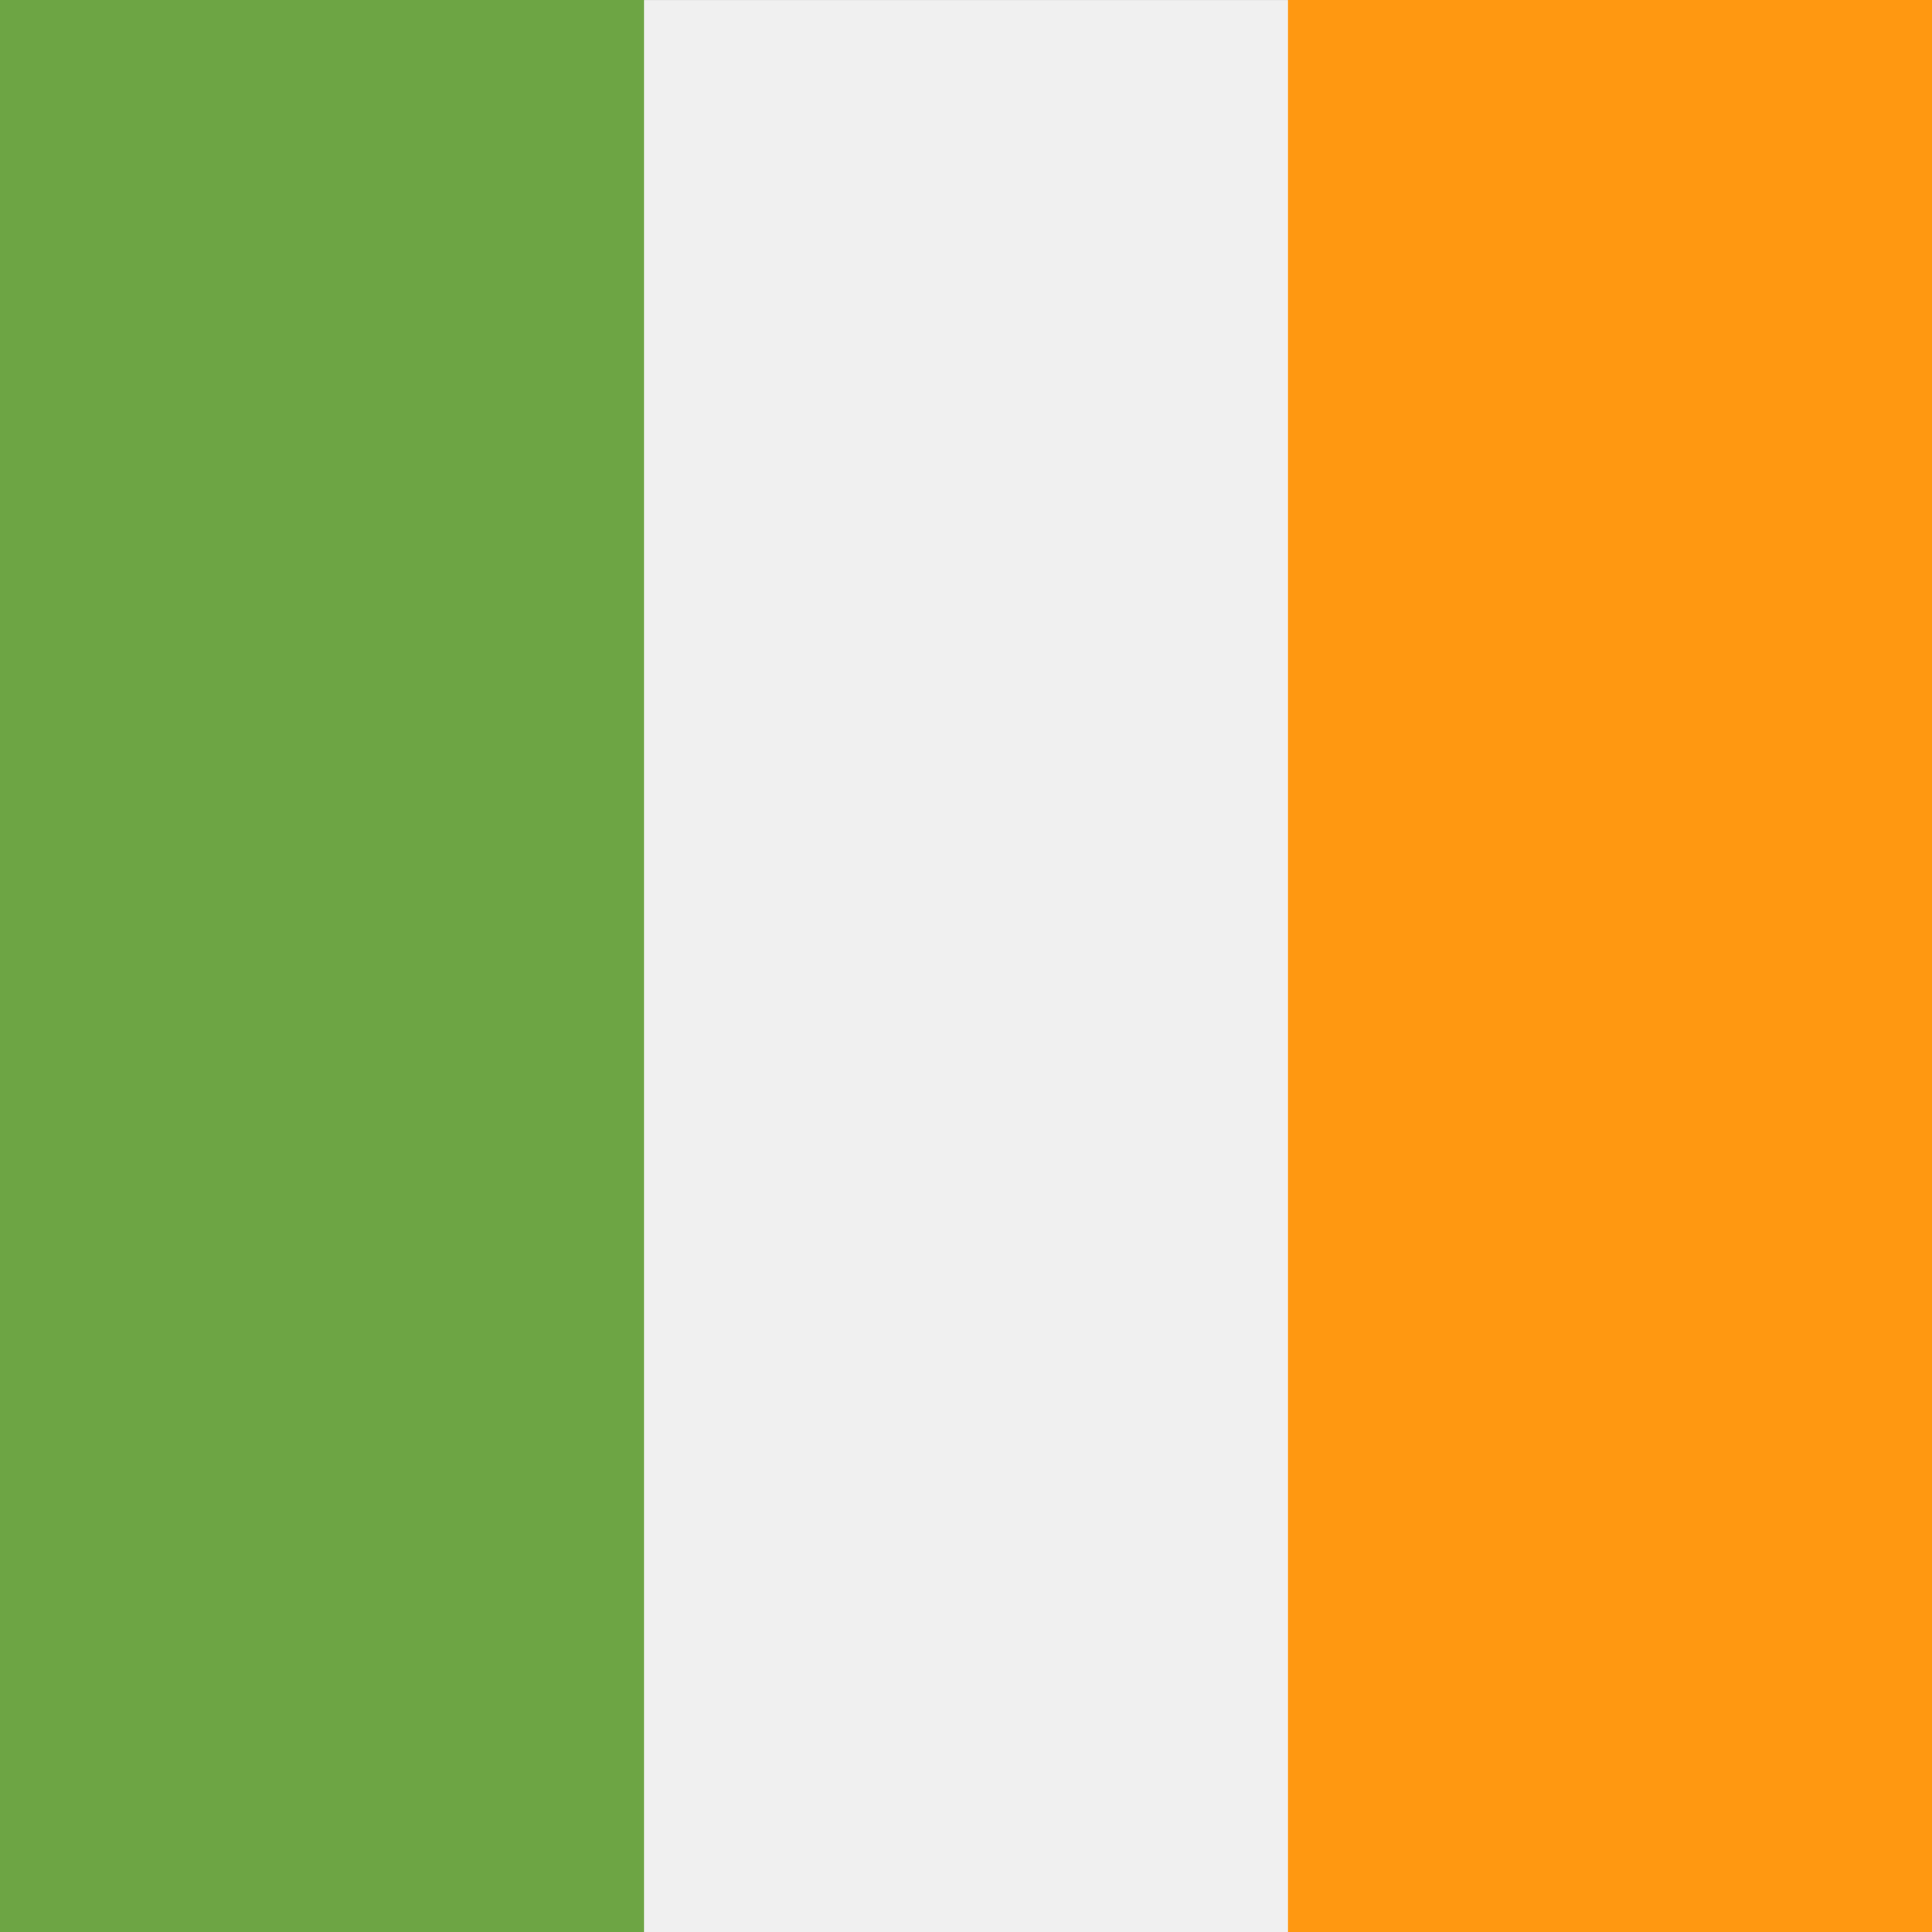 <?xml version="1.0" encoding="UTF-8"?>
<svg xmlns="http://www.w3.org/2000/svg" width="60" height="60">
  <rect width="100%" height="100%" fill="#333333" stroke="none"/>
  <g fill="none">
    <path fill="#F0F0F0" d="M0 .001h60V60H0z"></path>
    <path fill="#6DA544" d="M0 0h20v60H0z"></path>
    <path fill="#FF9811" d="M40 0h20v60H40z"></path>
  </g>
</svg>
